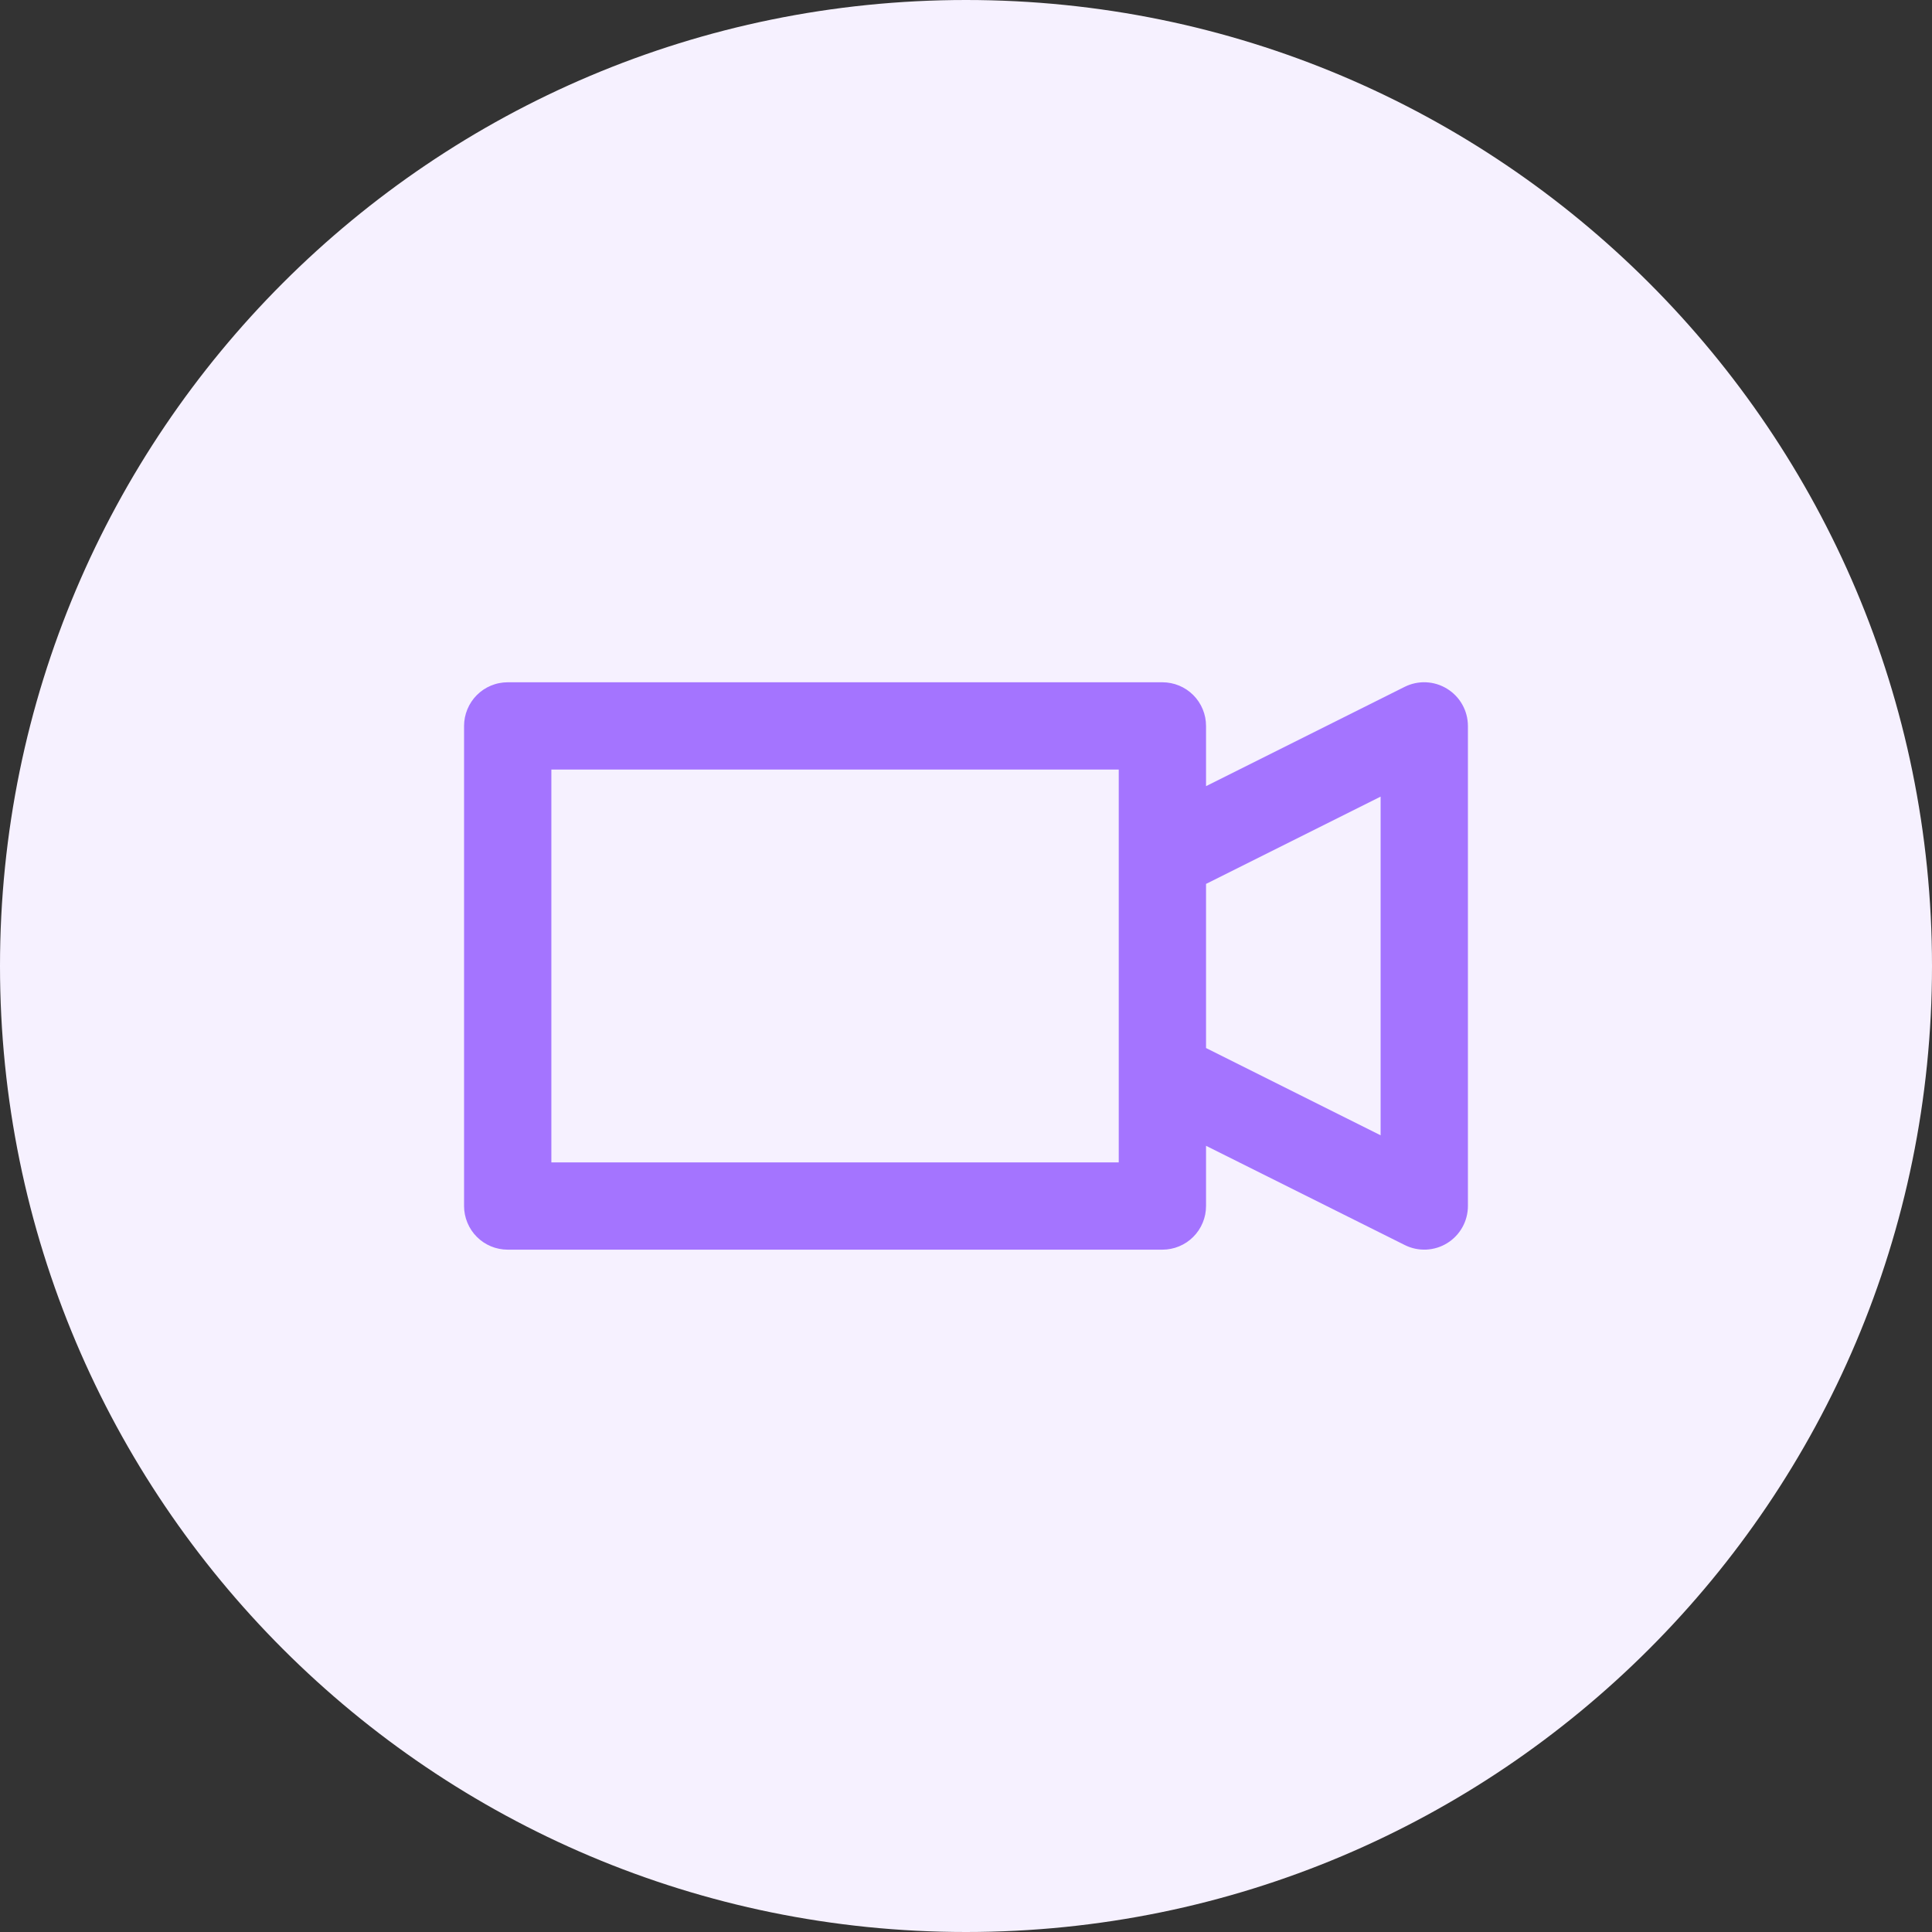 <svg xmlns="http://www.w3.org/2000/svg" xmlns:xlink="http://www.w3.org/1999/xlink" width="500" zoomAndPan="magnify" viewBox="0 0 375 375" height="500" preserveAspectRatio="xMidYMid meet" version="1.0"><rect x="0" y="0" width="375" height="375" fill="#333333" stroke="none"/><defs><clipPath id="3b2e93af45"><path d="M 187.5 0 C 83.945 0 0 83.945 0 187.5 C 0 291.055 83.945 375 187.5 375 C 291.055 375 375 291.055 375 187.5 C 375 83.945 291.055 0 187.5 0 Z M 187.5 0 " clip-rule="nonzero"/></clipPath><clipPath id="a2a7a6f41e"><path d="M 0 0 L 375 0 L 375 375 L 0 375 Z M 0 0 " clip-rule="nonzero"/></clipPath><clipPath id="c86852c59c"><path d="M 187.5 0 C 83.945 0 0 83.945 0 187.5 C 0 291.055 83.945 375 187.5 375 C 291.055 375 375 291.055 375 187.5 C 375 83.945 291.055 0 187.5 0 Z M 187.5 0 " clip-rule="nonzero"/></clipPath><clipPath id="c5b42f2de2"><rect x="0" width="375" y="0" height="375"/></clipPath><clipPath id="70d6724a34"><path d="M 90 132.008 L 285 132.008 L 285 243 L 90 243 Z M 90 132.008 " clip-rule="nonzero"/></clipPath></defs><g clip-path="url(#3b2e93af45)"><g transform="matrix(1, 0, 0, 1, 0, 0)"><g clip-path="url(#c5b42f2de2)"><g clip-path="url(#a2a7a6f41e)"><g clip-path="url(#c86852c59c)"><rect x="-82.5" width="540" fill="#f6f1ff" height="540" y="-82.5" fill-opacity="1"/></g></g></g></g></g><g clip-path="url(#70d6724a34)"><path fill="#a474ff" d="M 280.895 133.699 C 280.281 133.32 279.629 133.02 278.938 132.805 C 278.246 132.59 277.539 132.469 276.816 132.434 C 276.094 132.398 275.379 132.457 274.668 132.609 C 273.961 132.758 273.285 132.996 272.637 133.32 L 234.09 152.594 L 234.09 140.902 C 234.09 140.344 234.035 139.793 233.93 139.25 C 233.82 138.703 233.66 138.172 233.445 137.66 C 233.234 137.145 232.973 136.656 232.664 136.195 C 232.355 135.73 232.004 135.305 231.609 134.91 C 231.215 134.516 230.789 134.168 230.328 133.855 C 229.863 133.547 229.375 133.289 228.863 133.074 C 228.348 132.863 227.816 132.699 227.273 132.594 C 226.727 132.484 226.176 132.43 225.621 132.43 L 98.547 132.43 C 97.992 132.43 97.441 132.484 96.895 132.594 C 96.348 132.699 95.82 132.863 95.305 133.074 C 94.793 133.289 94.305 133.547 93.84 133.855 C 93.379 134.168 92.949 134.52 92.559 134.91 C 92.164 135.305 91.812 135.73 91.504 136.195 C 91.195 136.656 90.934 137.145 90.723 137.66 C 90.508 138.172 90.348 138.703 90.238 139.25 C 90.129 139.793 90.074 140.344 90.074 140.902 L 90.074 234.086 C 90.074 234.645 90.129 235.195 90.238 235.742 C 90.348 236.285 90.508 236.816 90.723 237.328 C 90.934 237.844 91.195 238.332 91.504 238.793 C 91.812 239.258 92.164 239.684 92.559 240.078 C 92.949 240.473 93.379 240.824 93.84 241.133 C 94.305 241.441 94.793 241.703 95.305 241.914 C 95.82 242.129 96.348 242.289 96.895 242.395 C 97.441 242.504 97.992 242.559 98.547 242.559 L 225.621 242.559 C 226.176 242.559 226.727 242.504 227.273 242.395 C 227.816 242.289 228.348 242.129 228.863 241.914 C 229.375 241.703 229.863 241.441 230.328 241.133 C 230.789 240.824 231.215 240.473 231.609 240.078 C 232.004 239.684 232.355 239.258 232.664 238.793 C 232.973 238.332 233.234 237.844 233.445 237.328 C 233.66 236.816 233.82 236.285 233.93 235.742 C 234.035 235.195 234.09 234.645 234.09 234.086 L 234.09 222.398 L 272.68 241.668 C 273 241.828 273.332 241.969 273.672 242.086 C 274.008 242.203 274.355 242.301 274.707 242.375 C 275.059 242.445 275.41 242.5 275.77 242.527 C 276.129 242.555 276.484 242.562 276.844 242.547 C 277.203 242.527 277.559 242.488 277.914 242.426 C 278.266 242.363 278.613 242.281 278.957 242.176 C 279.301 242.07 279.637 241.941 279.961 241.793 C 280.289 241.645 280.605 241.473 280.91 241.285 C 281.215 241.098 281.508 240.887 281.785 240.664 C 282.062 240.438 282.328 240.191 282.574 239.934 C 282.824 239.676 283.055 239.398 283.266 239.109 C 283.48 238.82 283.676 238.52 283.848 238.207 C 284.023 237.895 284.18 237.57 284.312 237.238 C 284.445 236.902 284.559 236.562 284.648 236.215 C 284.738 235.867 284.805 235.516 284.852 235.16 C 284.898 234.805 284.922 234.445 284.922 234.086 L 284.922 140.902 C 284.918 140.18 284.828 139.469 284.645 138.77 C 284.465 138.074 284.195 137.406 283.844 136.777 C 283.492 136.148 283.066 135.57 282.566 135.051 C 282.066 134.531 281.512 134.078 280.895 133.699 Z M 217.148 225.617 L 107.02 225.617 L 107.02 149.371 L 217.148 149.371 Z M 267.977 220.363 L 234.09 203.422 L 234.09 171.566 L 267.977 154.625 Z M 267.977 220.363 " fill-opacity="1" fill-rule="nonzero"/></g></svg>